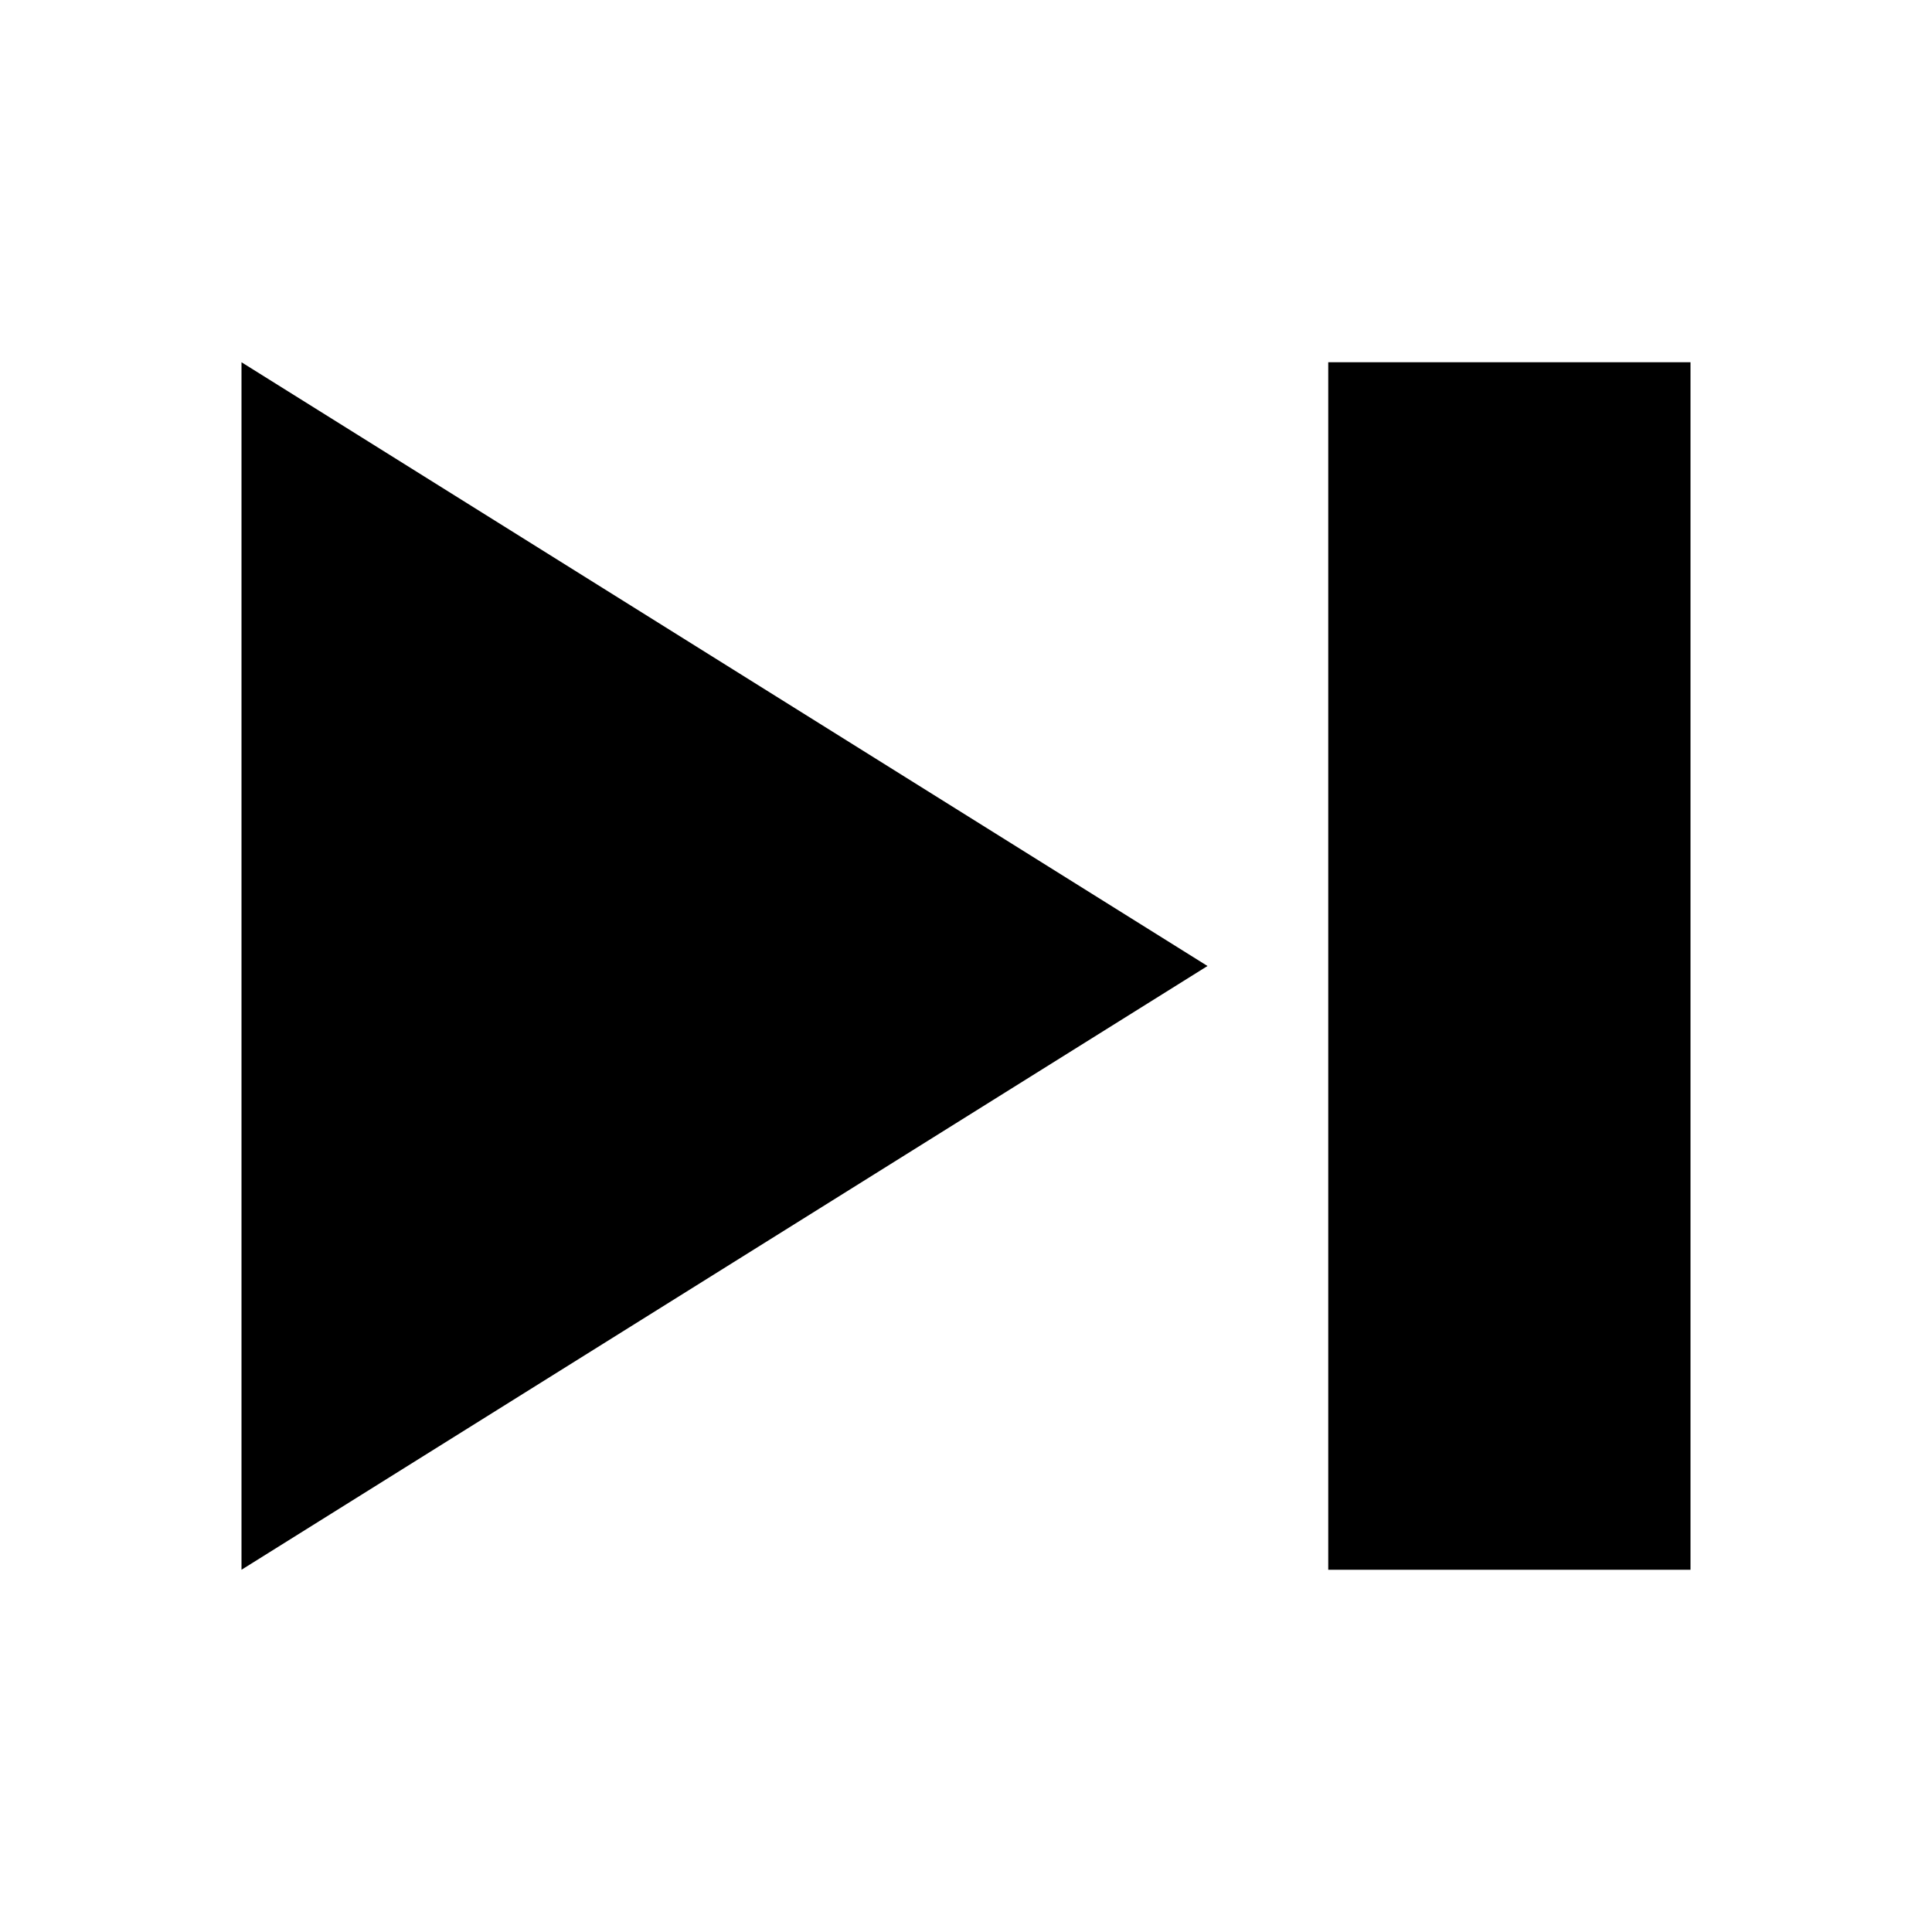 <?xml version="1.0" encoding="UTF-8" standalone="no"?>
<!DOCTYPE svg PUBLIC "-//W3C//DTD SVG 1.1//EN" "http://www.w3.org/Graphics/SVG/1.1/DTD/svg11.dtd">
<!-- Generiert durch Microsoft Visio, SVG Export media_next.svg next_1_ -->
<svg xmlns="http://www.w3.org/2000/svg" xmlns:xlink="http://www.w3.org/1999/xlink" xmlns:ev="http://www.w3.org/2001/xml-events"
		xmlns:v="http://schemas.microsoft.com/visio/2003/SVGExtensions/" width="0.167in" height="0.167in" viewBox="0 0 12 12"
		xml:space="preserve" color-interpolation-filters="sRGB" class="st2">
	<v:documentProperties v:langID="1031" v:viewMarkup="false"/>

	<style type="text/css">
	<![CDATA[
		.st1 {fill:#000000;stroke:none;stroke-linecap:butt;stroke-width:0.75}
		.st2 {fill:none;fill-rule:evenodd;font-size:12px;overflow:visible;stroke-linecap:square;stroke-miterlimit:3}
	]]>
	</style>

	<g v:mID="0" v:index="1" v:groupContext="foregroundPage">
		<title>next_1_</title>
		<v:pageProperties v:drawingScale="1" v:pageScale="1" v:drawingUnits="19" v:shadowOffsetX="9" v:shadowOffsetY="-9"/>
		<g id="shape1-1" v:mID="1" v:groupContext="shape" transform="translate(1.5,-2.25)">
			<title>Tabelle.1</title>
			<path d="M0 12 L6 8.25 L0 4.5 L0 12 ZM6.75 4.5 L6.75 12 L9 12 L9 4.5 L6.75 4.5 Z" class="st1"/>
		</g>
	</g>
</svg>